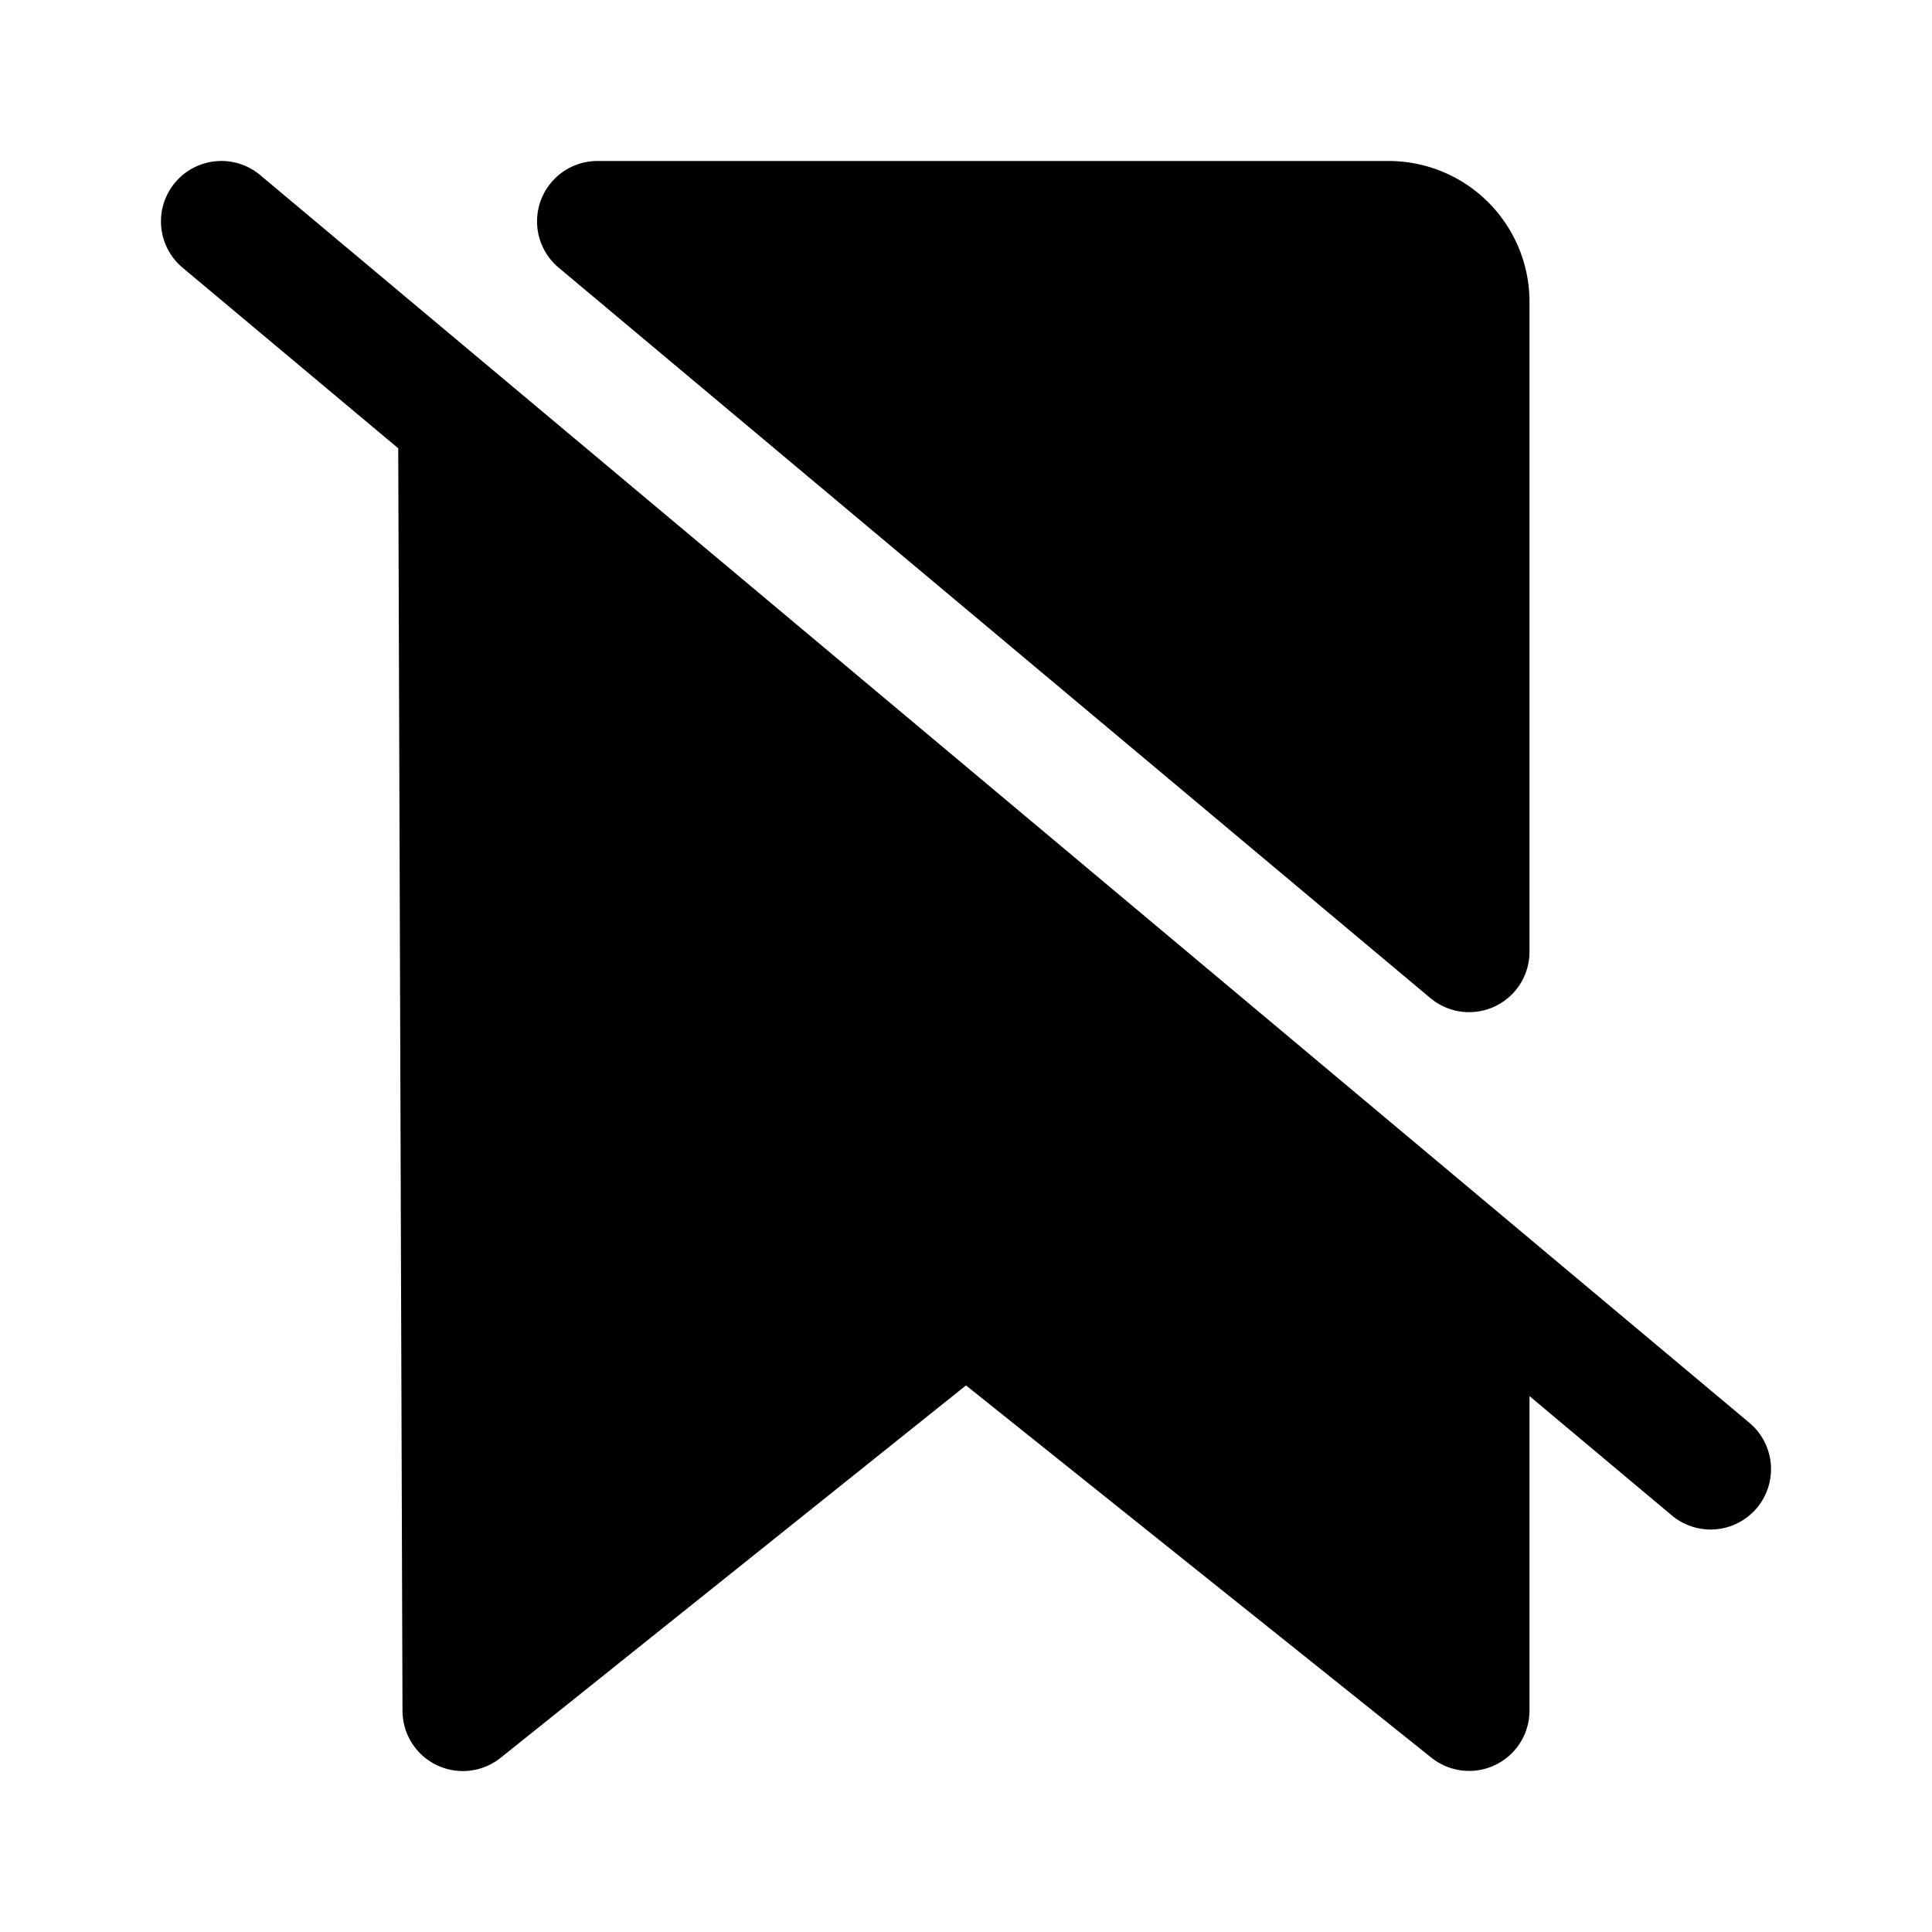 <svg xmlns="http://www.w3.org/2000/svg" viewBox="0 0 24 24"><path fill-rule="evenodd" d="M3.232 2.175a.75.75 0 10-.964 1.15l2.679 2.244L5 21.253a.75.75 0 001.219.583L12 17.21l5.782 4.625A.75.75 0 0019 21.25v-3.907l1.768 1.482a.75.75 0 10.964-1.15l-18.5-15.5zM7.422 2a.75.75 0 00-.482 1.325l10.828 9.073A.75.75 0 0019 11.823V3.75A1.75 1.75 0 0017.25 2H7.421h.001z"/></svg>